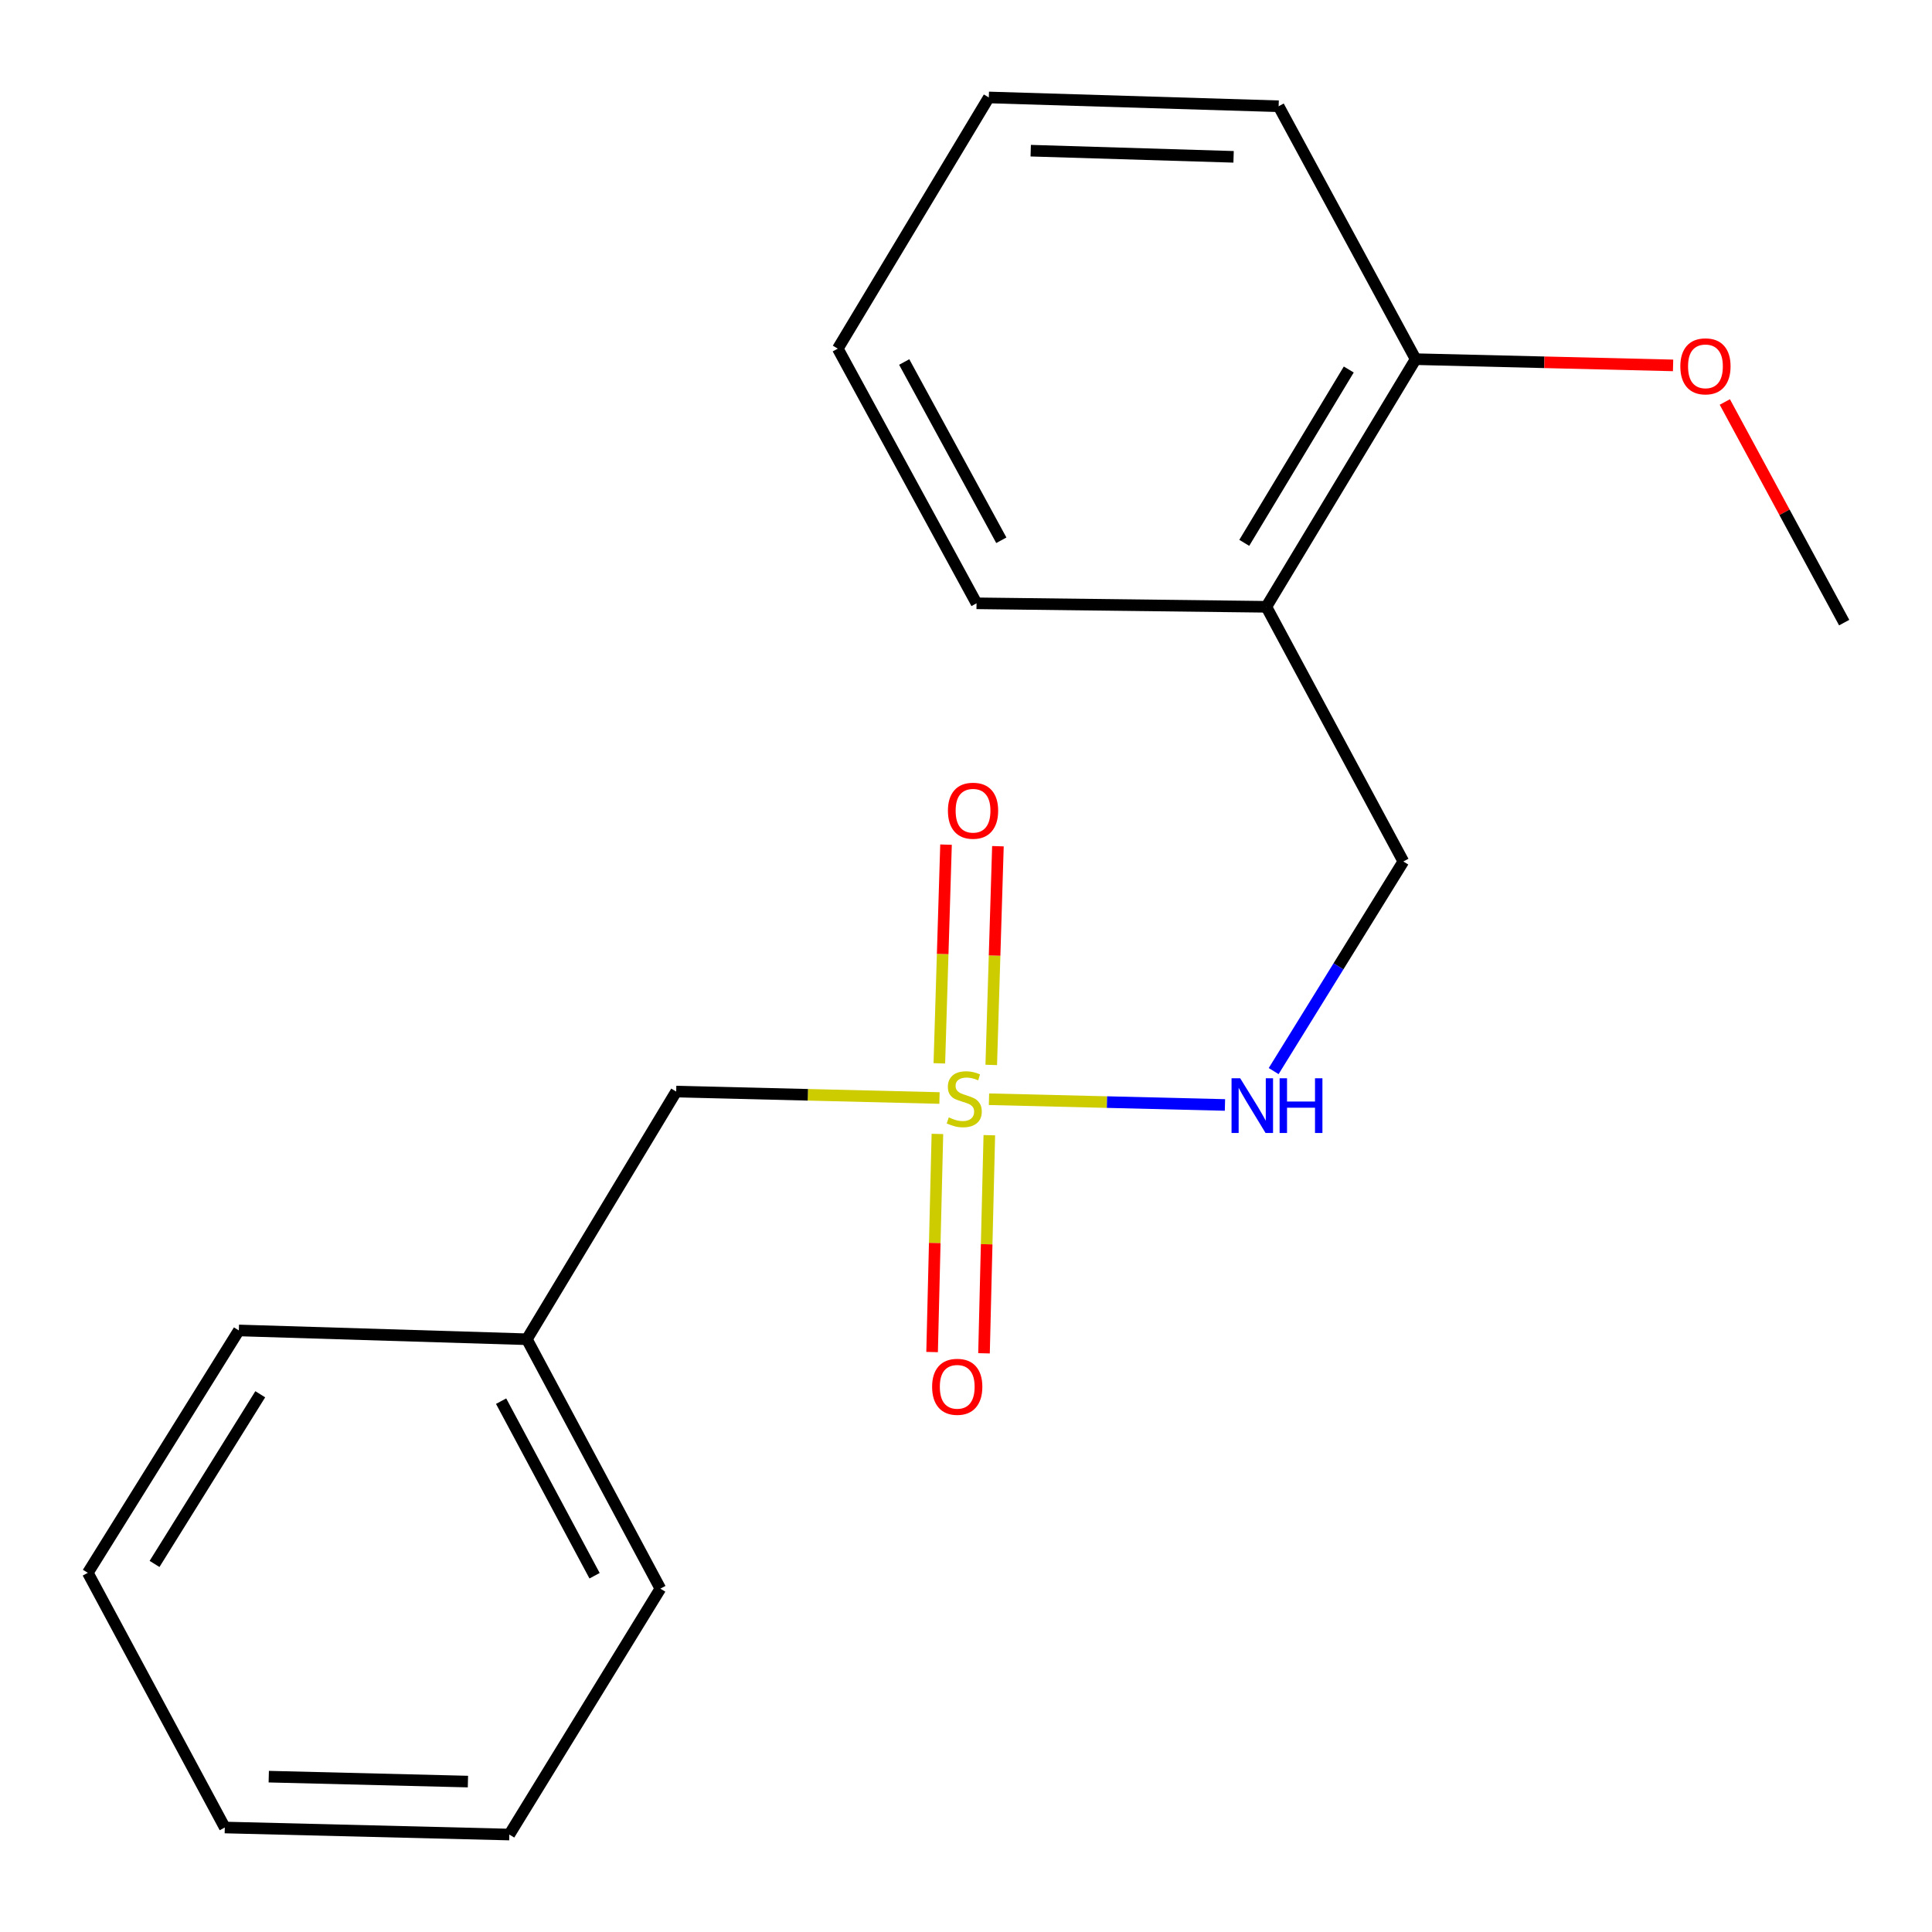 <?xml version='1.0' encoding='iso-8859-1'?>
<svg version='1.1' baseProfile='full'
              xmlns='http://www.w3.org/2000/svg'
                      xmlns:rdkit='http://www.rdkit.org/xml'
                      xmlns:xlink='http://www.w3.org/1999/xlink'
                  xml:space='preserve'
width='1000px' height='1000px' viewBox='0 0 1000 1000'>
<!-- END OF HEADER -->
<rect style='opacity:1.0;fill:#FFFFFF;stroke:none' width='1000' height='1000' x='0' y='0'> </rect>
<path class='bond-0' d='M 511.898,568.954 L 572.967,570.44' style='fill:none;fill-rule:evenodd;stroke:#CCCC00;stroke-width:6px;stroke-linecap:butt;stroke-linejoin:miter;stroke-opacity:1' />
<path class='bond-0' d='M 572.967,570.44 L 634.037,571.927' style='fill:none;fill-rule:evenodd;stroke:#0000FF;stroke-width:6px;stroke-linecap:butt;stroke-linejoin:miter;stroke-opacity:1' />
<path class='bond-1' d='M 485.201,586.924 L 483.828,643.369' style='fill:none;fill-rule:evenodd;stroke:#CCCC00;stroke-width:6px;stroke-linecap:butt;stroke-linejoin:miter;stroke-opacity:1' />
<path class='bond-1' d='M 483.828,643.369 L 482.454,699.814' style='fill:none;fill-rule:evenodd;stroke:#FF0000;stroke-width:6px;stroke-linecap:butt;stroke-linejoin:miter;stroke-opacity:1' />
<path class='bond-1' d='M 512.071,587.578 L 510.697,644.023' style='fill:none;fill-rule:evenodd;stroke:#CCCC00;stroke-width:6px;stroke-linecap:butt;stroke-linejoin:miter;stroke-opacity:1' />
<path class='bond-1' d='M 510.697,644.023 L 509.323,700.468' style='fill:none;fill-rule:evenodd;stroke:#FF0000;stroke-width:6px;stroke-linecap:butt;stroke-linejoin:miter;stroke-opacity:1' />
<path class='bond-2' d='M 513.067,551.204 L 514.796,494.601' style='fill:none;fill-rule:evenodd;stroke:#CCCC00;stroke-width:6px;stroke-linecap:butt;stroke-linejoin:miter;stroke-opacity:1' />
<path class='bond-2' d='M 514.796,494.601 L 516.525,437.999' style='fill:none;fill-rule:evenodd;stroke:#FF0000;stroke-width:6px;stroke-linecap:butt;stroke-linejoin:miter;stroke-opacity:1' />
<path class='bond-2' d='M 486.202,550.383 L 487.931,493.781' style='fill:none;fill-rule:evenodd;stroke:#CCCC00;stroke-width:6px;stroke-linecap:butt;stroke-linejoin:miter;stroke-opacity:1' />
<path class='bond-2' d='M 487.931,493.781 L 489.66,437.179' style='fill:none;fill-rule:evenodd;stroke:#FF0000;stroke-width:6px;stroke-linecap:butt;stroke-linejoin:miter;stroke-opacity:1' />
<path class='bond-3' d='M 486.281,568.329 L 418.137,566.664' style='fill:none;fill-rule:evenodd;stroke:#CCCC00;stroke-width:6px;stroke-linecap:butt;stroke-linejoin:miter;stroke-opacity:1' />
<path class='bond-3' d='M 418.137,566.664 L 349.993,564.999' style='fill:none;fill-rule:evenodd;stroke:#000000;stroke-width:6px;stroke-linecap:butt;stroke-linejoin:miter;stroke-opacity:1' />
<path class='bond-4' d='M 659.244,554.396 L 692.807,500.149' style='fill:none;fill-rule:evenodd;stroke:#0000FF;stroke-width:6px;stroke-linecap:butt;stroke-linejoin:miter;stroke-opacity:1' />
<path class='bond-4' d='M 692.807,500.149 L 726.369,445.901' style='fill:none;fill-rule:evenodd;stroke:#000000;stroke-width:6px;stroke-linecap:butt;stroke-linejoin:miter;stroke-opacity:1' />
<path class='bond-5' d='M 655.457,314.081 L 726.369,445.901' style='fill:none;fill-rule:evenodd;stroke:#000000;stroke-width:6px;stroke-linecap:butt;stroke-linejoin:miter;stroke-opacity:1' />
<path class='bond-6' d='M 655.457,314.081 L 732.73,185.905' style='fill:none;fill-rule:evenodd;stroke:#000000;stroke-width:6px;stroke-linecap:butt;stroke-linejoin:miter;stroke-opacity:1' />
<path class='bond-6' d='M 644.03,280.978 L 698.121,191.255' style='fill:none;fill-rule:evenodd;stroke:#000000;stroke-width:6px;stroke-linecap:butt;stroke-linejoin:miter;stroke-opacity:1' />
<path class='bond-7' d='M 655.457,314.081 L 505.45,312.275' style='fill:none;fill-rule:evenodd;stroke:#000000;stroke-width:6px;stroke-linecap:butt;stroke-linejoin:miter;stroke-opacity:1' />
<path class='bond-8' d='M 349.993,564.999 L 272.705,693.19' style='fill:none;fill-rule:evenodd;stroke:#000000;stroke-width:6px;stroke-linecap:butt;stroke-linejoin:miter;stroke-opacity:1' />
<path class='bond-9' d='M 732.73,185.905 L 799.358,187.517' style='fill:none;fill-rule:evenodd;stroke:#000000;stroke-width:6px;stroke-linecap:butt;stroke-linejoin:miter;stroke-opacity:1' />
<path class='bond-9' d='M 799.358,187.517 L 865.986,189.128' style='fill:none;fill-rule:evenodd;stroke:#FF0000;stroke-width:6px;stroke-linecap:butt;stroke-linejoin:miter;stroke-opacity:1' />
<path class='bond-10' d='M 732.73,185.905 L 661.818,54.996' style='fill:none;fill-rule:evenodd;stroke:#000000;stroke-width:6px;stroke-linecap:butt;stroke-linejoin:miter;stroke-opacity:1' />
<path class='bond-11' d='M 272.705,693.19 L 341.81,822.278' style='fill:none;fill-rule:evenodd;stroke:#000000;stroke-width:6px;stroke-linecap:butt;stroke-linejoin:miter;stroke-opacity:1' />
<path class='bond-11' d='M 259.375,725.239 L 307.749,815.6' style='fill:none;fill-rule:evenodd;stroke:#000000;stroke-width:6px;stroke-linecap:butt;stroke-linejoin:miter;stroke-opacity:1' />
<path class='bond-12' d='M 272.705,693.19 L 123.624,688.636' style='fill:none;fill-rule:evenodd;stroke:#000000;stroke-width:6px;stroke-linecap:butt;stroke-linejoin:miter;stroke-opacity:1' />
<path class='bond-13' d='M 892.764,208.066 L 923.655,265.165' style='fill:none;fill-rule:evenodd;stroke:#FF0000;stroke-width:6px;stroke-linecap:butt;stroke-linejoin:miter;stroke-opacity:1' />
<path class='bond-13' d='M 923.655,265.165 L 954.545,322.264' style='fill:none;fill-rule:evenodd;stroke:#000000;stroke-width:6px;stroke-linecap:butt;stroke-linejoin:miter;stroke-opacity:1' />
<path class='bond-14' d='M 505.45,312.275 L 433.642,180.455' style='fill:none;fill-rule:evenodd;stroke:#000000;stroke-width:6px;stroke-linecap:butt;stroke-linejoin:miter;stroke-opacity:1' />
<path class='bond-14' d='M 518.282,279.644 L 468.016,187.37' style='fill:none;fill-rule:evenodd;stroke:#000000;stroke-width:6px;stroke-linecap:butt;stroke-linejoin:miter;stroke-opacity:1' />
<path class='bond-15' d='M 661.818,54.996 L 511.811,50.442' style='fill:none;fill-rule:evenodd;stroke:#000000;stroke-width:6px;stroke-linecap:butt;stroke-linejoin:miter;stroke-opacity:1' />
<path class='bond-15' d='M 638.502,81.178 L 533.497,77.99' style='fill:none;fill-rule:evenodd;stroke:#000000;stroke-width:6px;stroke-linecap:butt;stroke-linejoin:miter;stroke-opacity:1' />
<path class='bond-16' d='M 341.81,822.278 L 263.626,949.558' style='fill:none;fill-rule:evenodd;stroke:#000000;stroke-width:6px;stroke-linecap:butt;stroke-linejoin:miter;stroke-opacity:1' />
<path class='bond-17' d='M 123.624,688.636 L 45.455,814.095' style='fill:none;fill-rule:evenodd;stroke:#000000;stroke-width:6px;stroke-linecap:butt;stroke-linejoin:miter;stroke-opacity:1' />
<path class='bond-17' d='M 134.71,721.668 L 79.992,809.489' style='fill:none;fill-rule:evenodd;stroke:#000000;stroke-width:6px;stroke-linecap:butt;stroke-linejoin:miter;stroke-opacity:1' />
<path class='bond-18' d='M 433.642,180.455 L 511.811,50.442' style='fill:none;fill-rule:evenodd;stroke:#000000;stroke-width:6px;stroke-linecap:butt;stroke-linejoin:miter;stroke-opacity:1' />
<path class='bond-19' d='M 45.455,814.095 L 116.352,945.915' style='fill:none;fill-rule:evenodd;stroke:#000000;stroke-width:6px;stroke-linecap:butt;stroke-linejoin:miter;stroke-opacity:1' />
<path class='bond-20' d='M 263.626,949.558 L 116.352,945.915' style='fill:none;fill-rule:evenodd;stroke:#000000;stroke-width:6px;stroke-linecap:butt;stroke-linejoin:miter;stroke-opacity:1' />
<path class='bond-20' d='M 242.2,922.142 L 139.108,919.592' style='fill:none;fill-rule:evenodd;stroke:#000000;stroke-width:6px;stroke-linecap:butt;stroke-linejoin:miter;stroke-opacity:1' />
<path  class='atom-0' d='M 491.089 578.362
Q 491.409 578.482, 492.729 579.042
Q 494.049 579.602, 495.489 579.962
Q 496.969 580.282, 498.409 580.282
Q 501.089 580.282, 502.649 579.002
Q 504.209 577.682, 504.209 575.402
Q 504.209 573.842, 503.409 572.882
Q 502.649 571.922, 501.449 571.402
Q 500.249 570.882, 498.249 570.282
Q 495.729 569.522, 494.209 568.802
Q 492.729 568.082, 491.649 566.562
Q 490.609 565.042, 490.609 562.482
Q 490.609 558.922, 493.009 556.722
Q 495.449 554.522, 500.249 554.522
Q 503.529 554.522, 507.249 556.082
L 506.329 559.162
Q 502.929 557.762, 500.369 557.762
Q 497.609 557.762, 496.089 558.922
Q 494.569 560.042, 494.609 562.002
Q 494.609 563.522, 495.369 564.442
Q 496.169 565.362, 497.289 565.882
Q 498.449 566.402, 500.369 567.002
Q 502.929 567.802, 504.449 568.602
Q 505.969 569.402, 507.049 571.042
Q 508.169 572.642, 508.169 575.402
Q 508.169 579.322, 505.529 581.442
Q 502.929 583.522, 498.569 583.522
Q 496.049 583.522, 494.129 582.962
Q 492.249 582.442, 490.009 581.522
L 491.089 578.362
' fill='#CCCC00'/>
<path  class='atom-1' d='M 641.925 558.111
L 651.205 573.111
Q 652.125 574.591, 653.605 577.271
Q 655.085 579.951, 655.165 580.111
L 655.165 558.111
L 658.925 558.111
L 658.925 586.431
L 655.045 586.431
L 645.085 570.031
Q 643.925 568.111, 642.685 565.911
Q 641.485 563.711, 641.125 563.031
L 641.125 586.431
L 637.445 586.431
L 637.445 558.111
L 641.925 558.111
' fill='#0000FF'/>
<path  class='atom-1' d='M 662.325 558.111
L 666.165 558.111
L 666.165 570.151
L 680.645 570.151
L 680.645 558.111
L 684.485 558.111
L 684.485 586.431
L 680.645 586.431
L 680.645 573.351
L 666.165 573.351
L 666.165 586.431
L 662.325 586.431
L 662.325 558.111
' fill='#0000FF'/>
<path  class='atom-2' d='M 482.461 717.804
Q 482.461 711.004, 485.821 707.204
Q 489.181 703.404, 495.461 703.404
Q 501.741 703.404, 505.101 707.204
Q 508.461 711.004, 508.461 717.804
Q 508.461 724.684, 505.061 728.604
Q 501.661 732.484, 495.461 732.484
Q 489.221 732.484, 485.821 728.604
Q 482.461 724.724, 482.461 717.804
M 495.461 729.284
Q 499.781 729.284, 502.101 726.404
Q 504.461 723.484, 504.461 717.804
Q 504.461 712.244, 502.101 709.444
Q 499.781 706.604, 495.461 706.604
Q 491.141 706.604, 488.781 709.404
Q 486.461 712.204, 486.461 717.804
Q 486.461 723.524, 488.781 726.404
Q 491.141 729.284, 495.461 729.284
' fill='#FF0000'/>
<path  class='atom-3' d='M 490.643 419.626
Q 490.643 412.826, 494.003 409.026
Q 497.363 405.226, 503.643 405.226
Q 509.923 405.226, 513.283 409.026
Q 516.643 412.826, 516.643 419.626
Q 516.643 426.506, 513.243 430.426
Q 509.843 434.306, 503.643 434.306
Q 497.403 434.306, 494.003 430.426
Q 490.643 426.546, 490.643 419.626
M 503.643 431.106
Q 507.963 431.106, 510.283 428.226
Q 512.643 425.306, 512.643 419.626
Q 512.643 414.066, 510.283 411.266
Q 507.963 408.426, 503.643 408.426
Q 499.323 408.426, 496.963 411.226
Q 494.643 414.026, 494.643 419.626
Q 494.643 425.346, 496.963 428.226
Q 499.323 431.106, 503.643 431.106
' fill='#FF0000'/>
<path  class='atom-9' d='M 869.737 189.614
Q 869.737 182.814, 873.097 179.014
Q 876.457 175.214, 882.737 175.214
Q 889.017 175.214, 892.377 179.014
Q 895.737 182.814, 895.737 189.614
Q 895.737 196.494, 892.337 200.414
Q 888.937 204.294, 882.737 204.294
Q 876.497 204.294, 873.097 200.414
Q 869.737 196.534, 869.737 189.614
M 882.737 201.094
Q 887.057 201.094, 889.377 198.214
Q 891.737 195.294, 891.737 189.614
Q 891.737 184.054, 889.377 181.254
Q 887.057 178.414, 882.737 178.414
Q 878.417 178.414, 876.057 181.214
Q 873.737 184.014, 873.737 189.614
Q 873.737 195.334, 876.057 198.214
Q 878.417 201.094, 882.737 201.094
' fill='#FF0000'/>
</svg>
